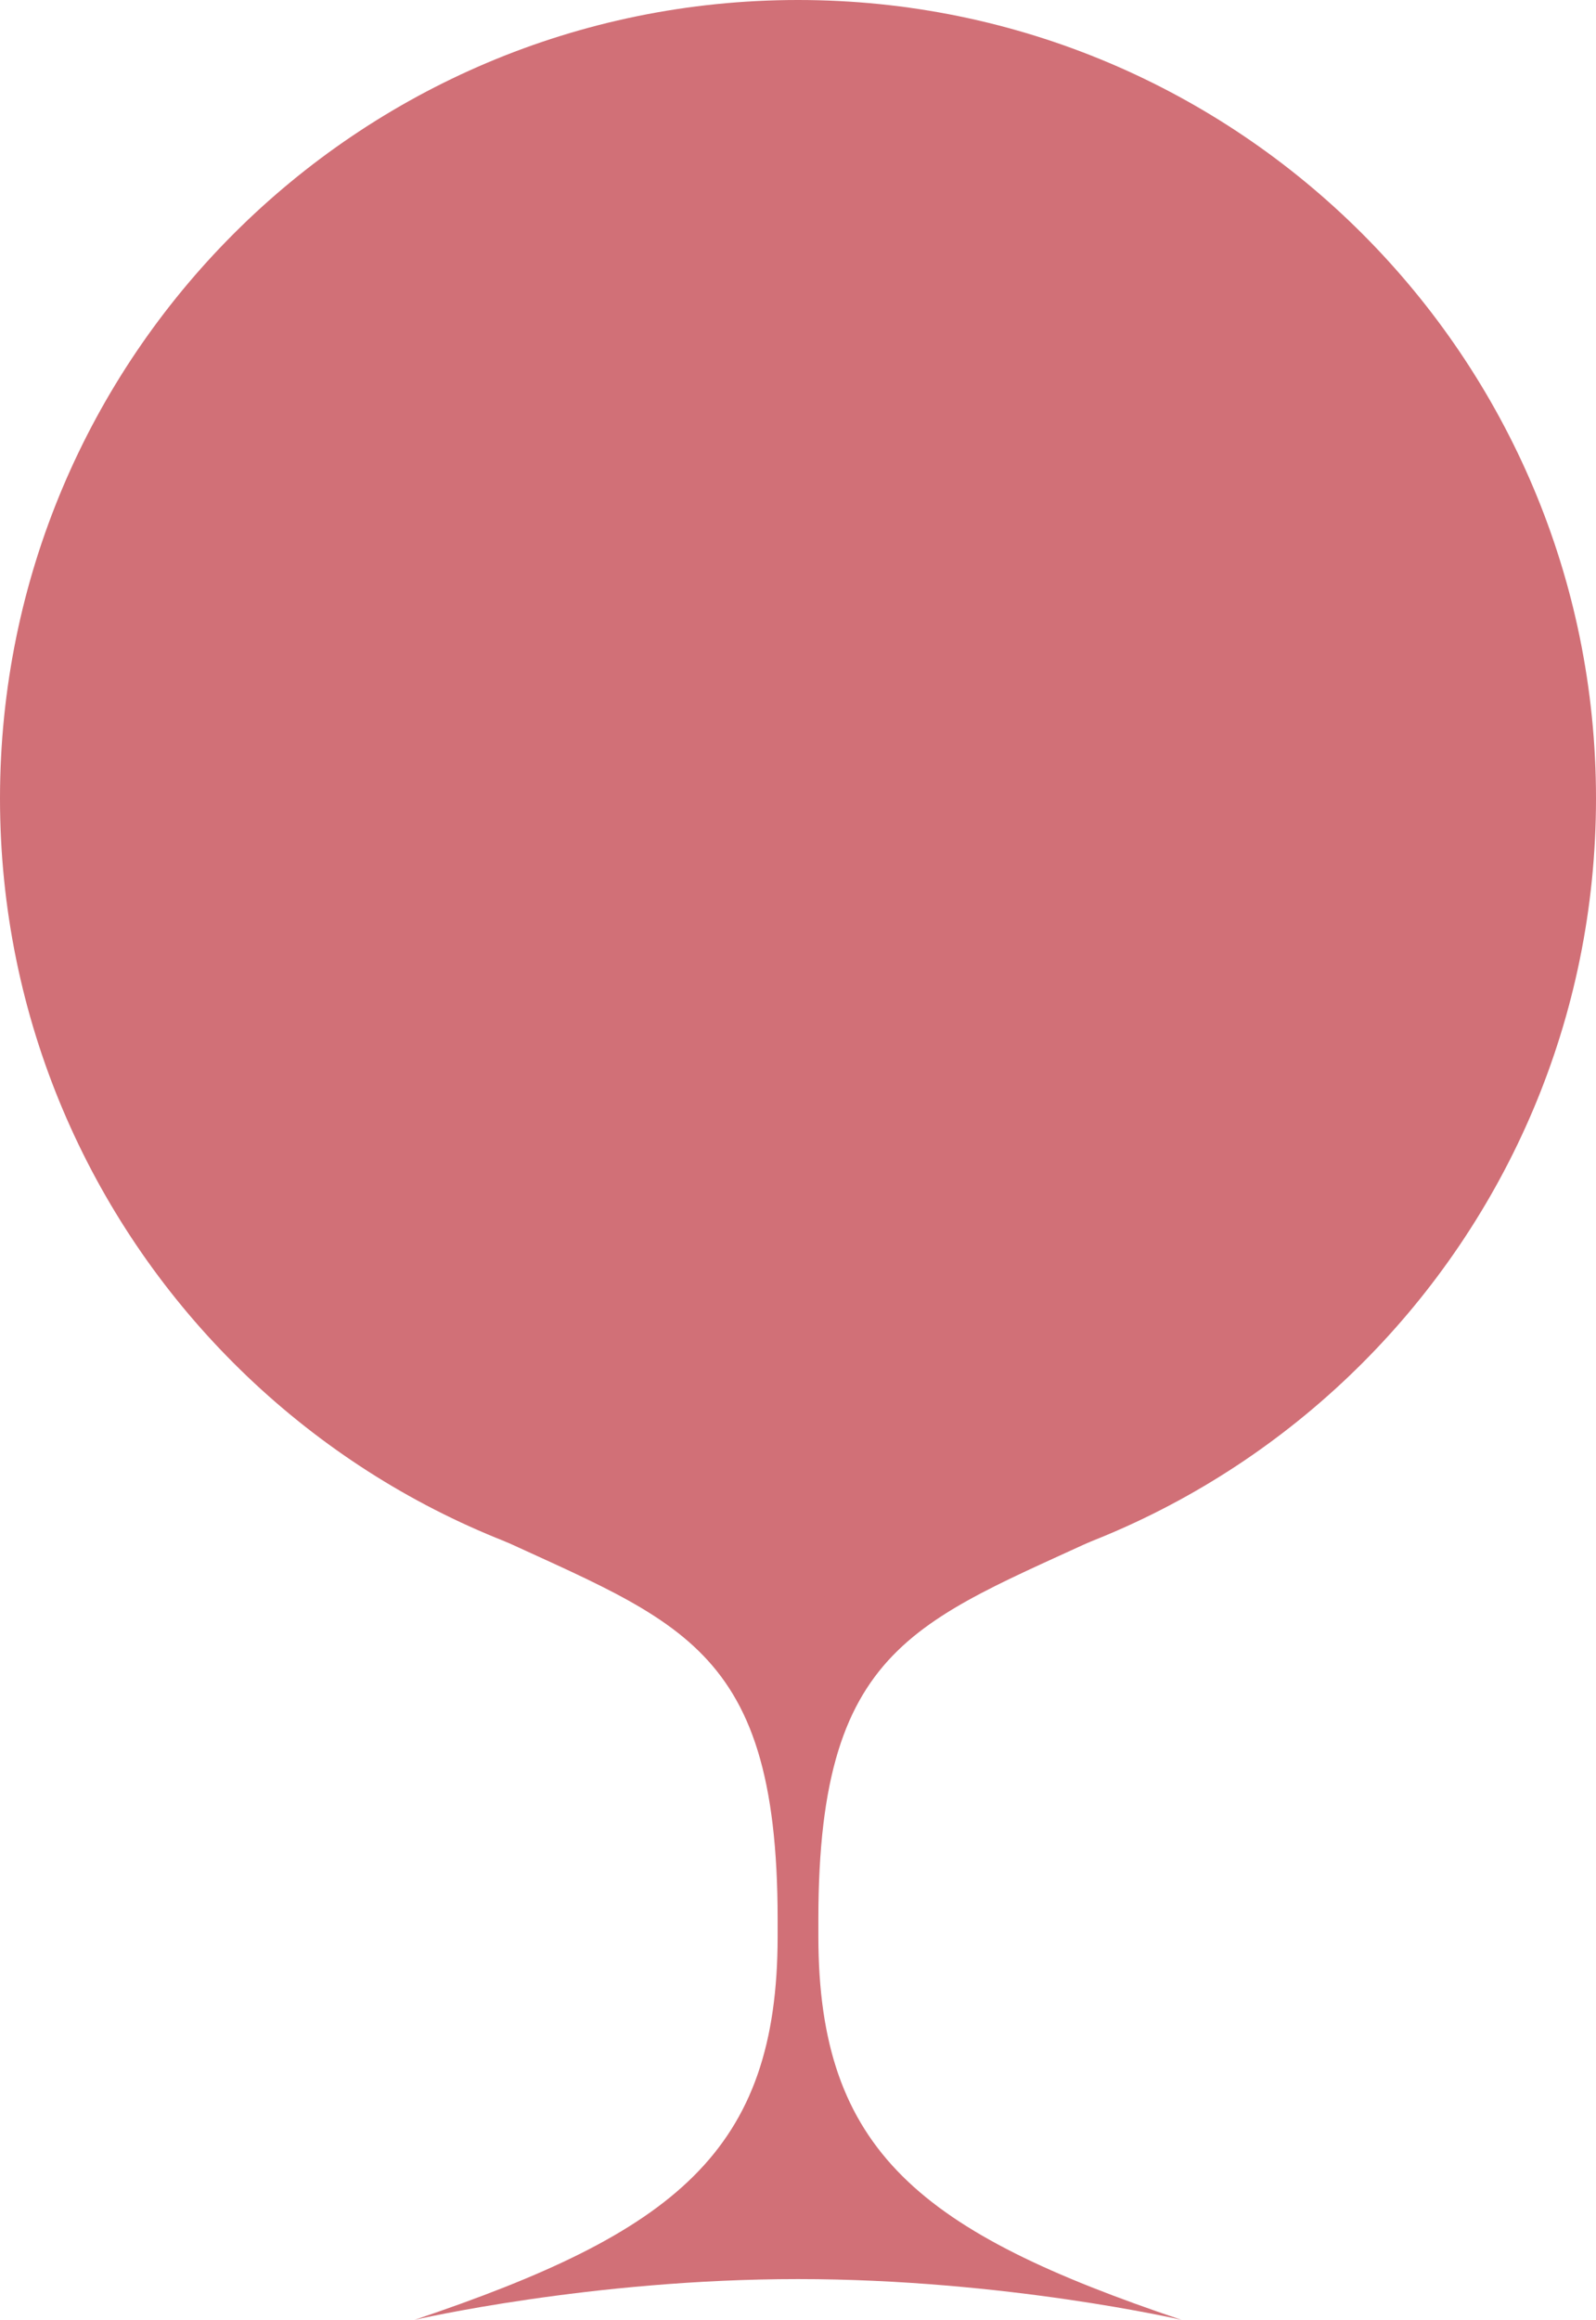 <!-- Generator: Adobe Illustrator 19.2.0, SVG Export Plug-In  -->
<svg version="1.1"
	 xmlns="http://www.w3.org/2000/svg" xmlns:xlink="http://www.w3.org/1999/xlink" xmlns:a="http://ns.adobe.com/AdobeSVGViewerExtensions/3.0/"
	 x="0px" y="0px" width="133.2px" height="193.5px" viewBox="0 0 133.2 193.5" enable-background="new 0 0 133.2 193.5"
	 xml:space="preserve">
<defs>
</defs>
<g>
	<g>
		<path fill="#D17077" d="M68.3,161.5v-1.4c0-23.8,8.9-24.9,26.1-33.1c-7.7,3.1-16.2,5-25.2,5.3c-0.9,0-1.7,0.1-2.6,0.1
			s-1.8,0-2.6-0.1c-9-0.3-17.5-2.2-25.2-5.3c17.2,8.2,26.1,9.3,26.1,33.1v1.4c0,18-8.6,24.7-30.3,32c0,0,14.7-3.4,32-3.4
			c17.3,0,32,3.4,32,3.4C76.9,186.2,68.3,179.5,68.3,161.5z"/>
	</g>
	<path id="Place_x5F_for_x5F_Text_1_" fill="#D17077" d="M0,66.6C0,29.8,29.8,0,66.6,0c36.8,0,66.6,29.8,66.6,66.6
		c0,36.8-29.8,66.6-66.6,66.6C29.8,133.2,0,103.4,0,66.6z"/>
</g>
</svg>
